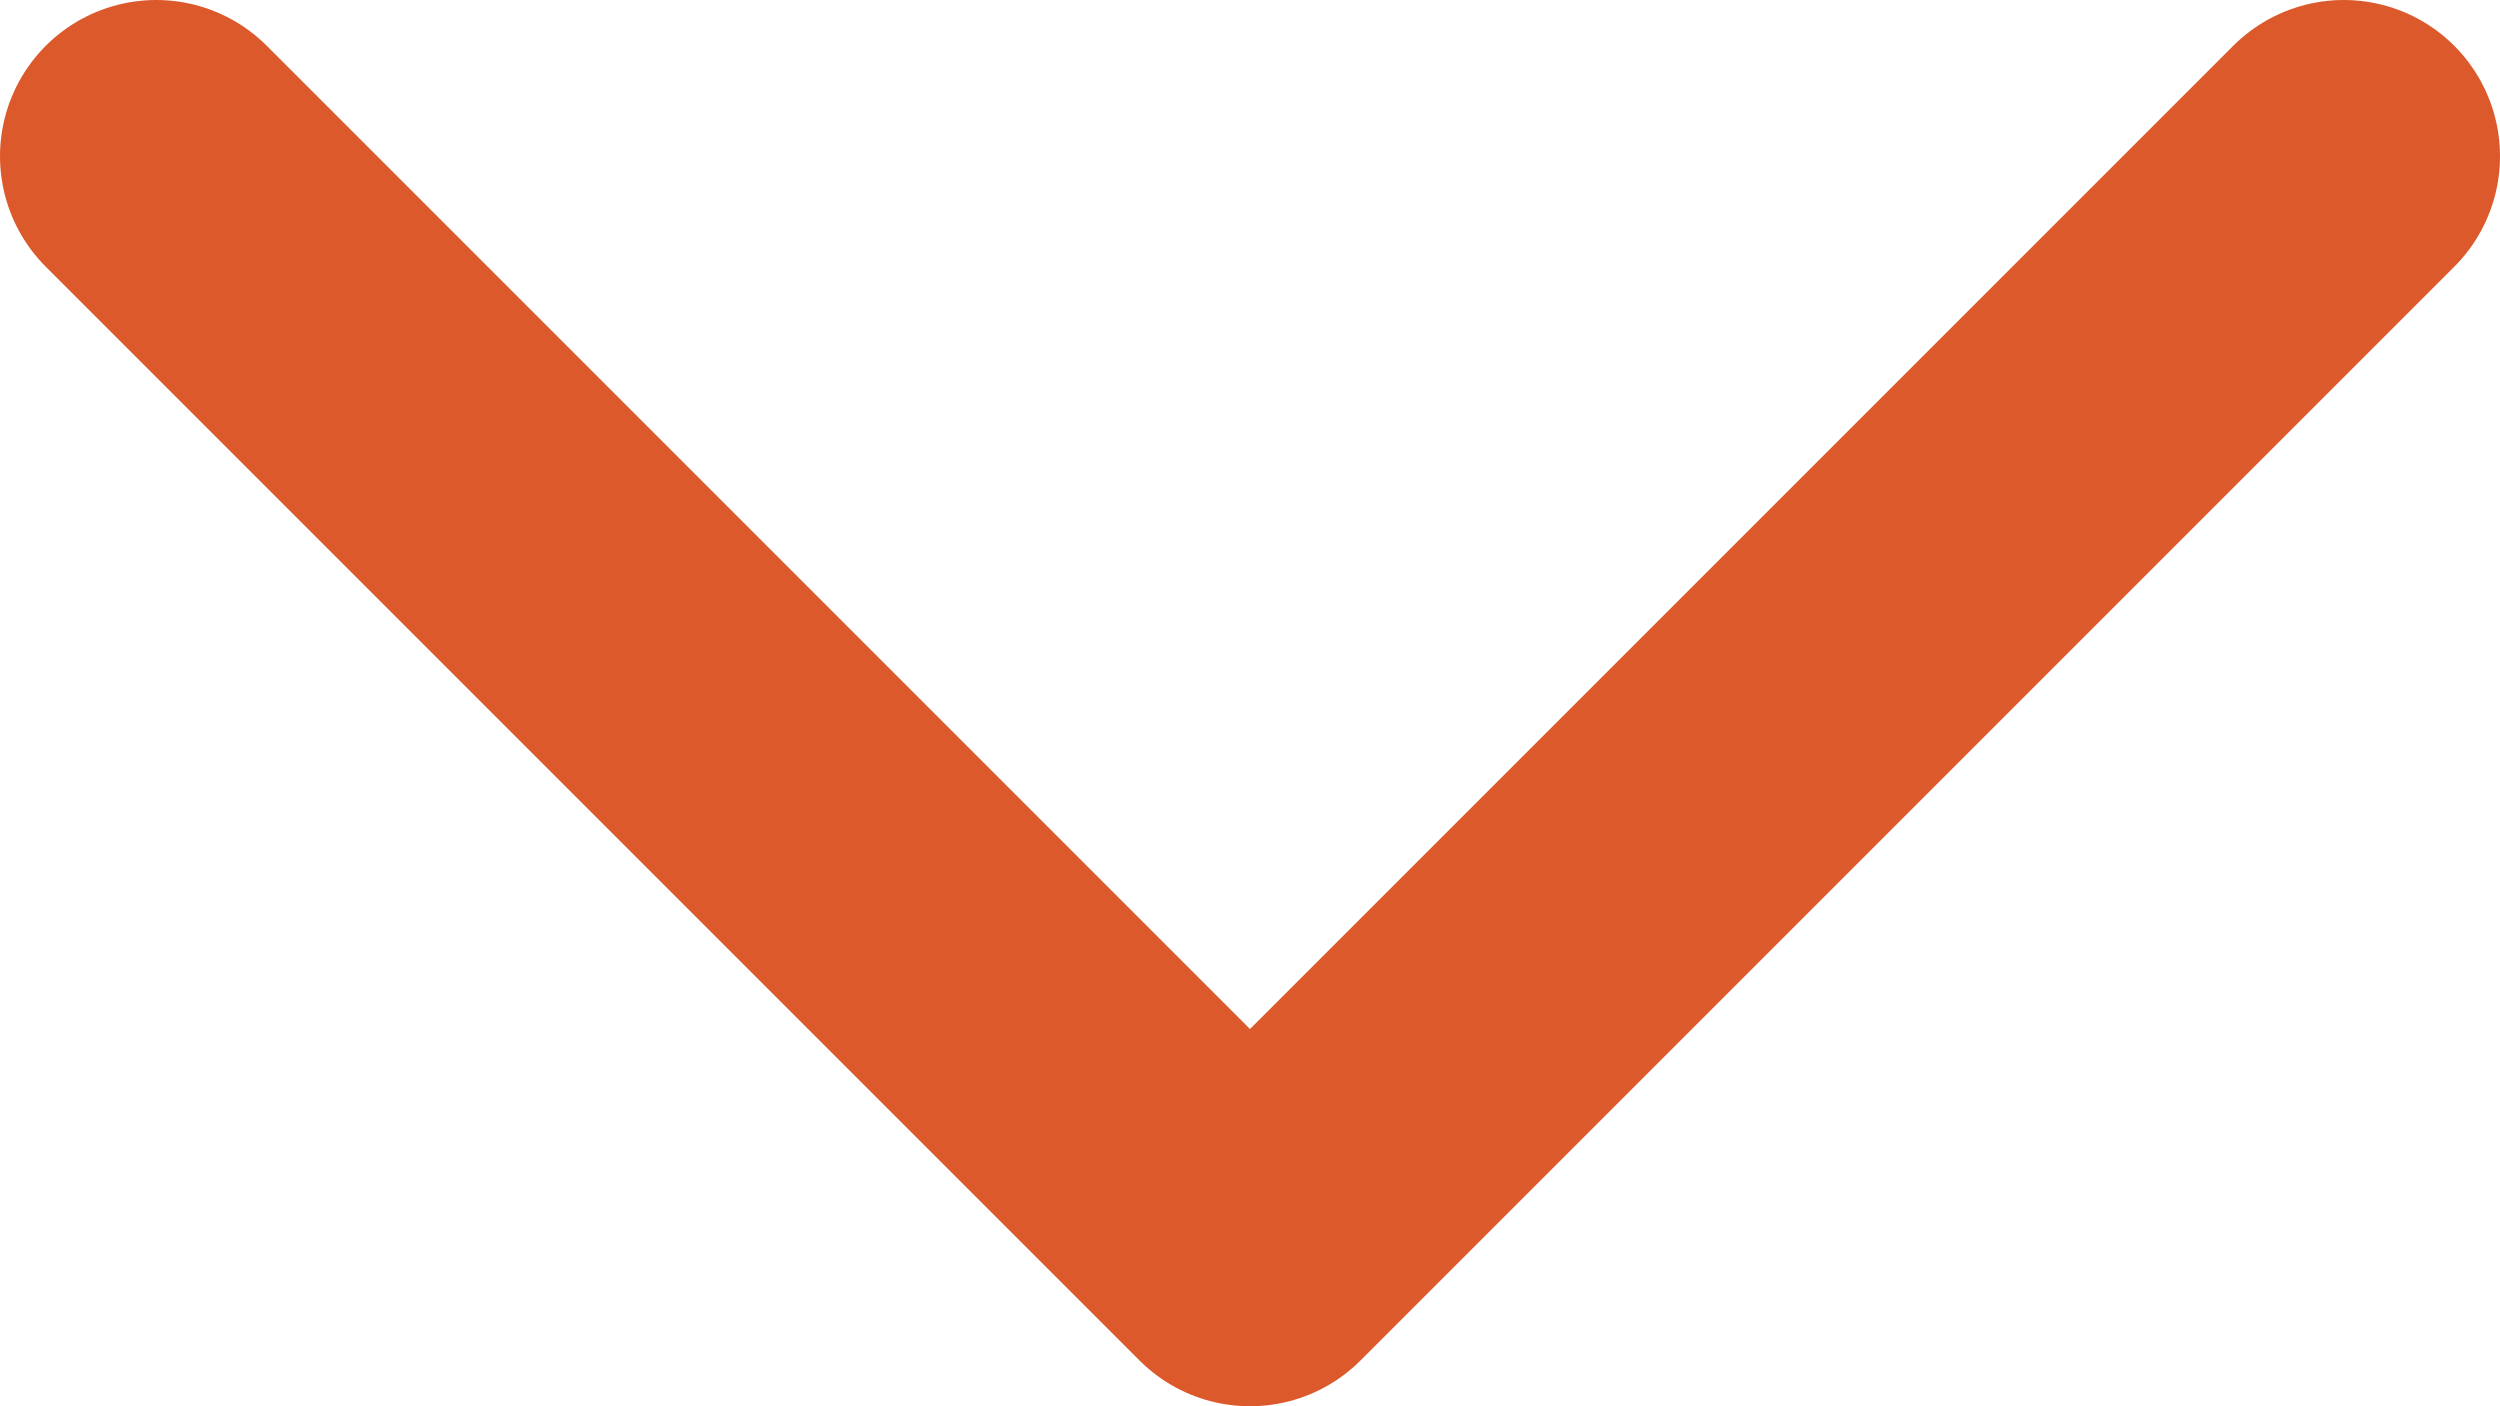 <svg width="16" height="9" viewBox="0 0 16 9" fill="none" xmlns="http://www.w3.org/2000/svg">
<g id="Group 2050">
<g id="Group 2049">
<path id="Vector" d="M15 1L8 8L1 1" stroke="#DC592B" stroke-width="2" stroke-linecap="round" stroke-linejoin="round"/>
</g>
</g>
</svg>
